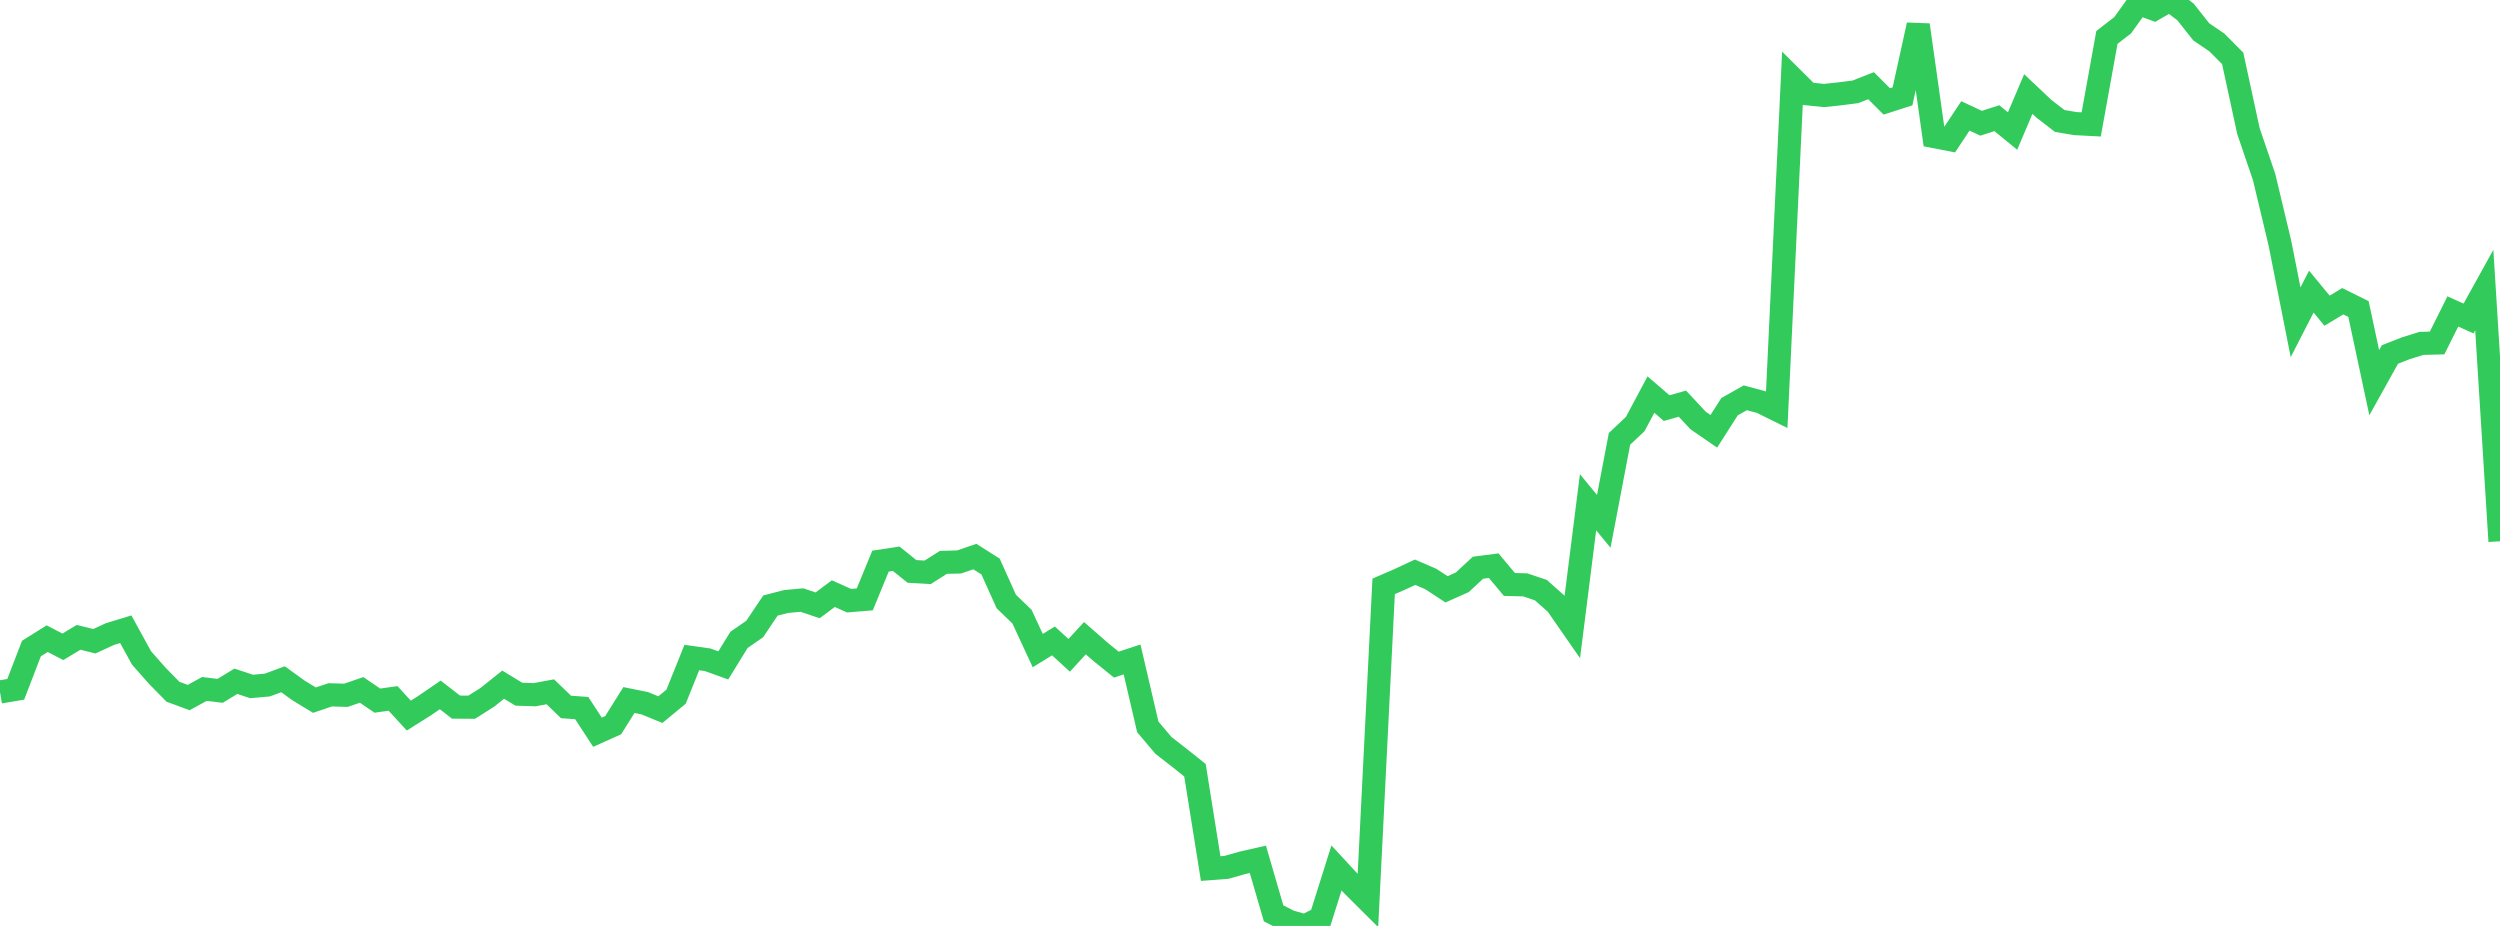 <?xml version="1.0" standalone="no"?>
<!DOCTYPE svg PUBLIC "-//W3C//DTD SVG 1.1//EN" "http://www.w3.org/Graphics/SVG/1.1/DTD/svg11.dtd">

<svg width="135" height="50" viewBox="0 0 135 50" preserveAspectRatio="none" 
  xmlns="http://www.w3.org/2000/svg"
  xmlns:xlink="http://www.w3.org/1999/xlink">


<polyline points="0.0, 37.366 0.849, 37.224 1.698, 35.021 2.547, 34.488 3.396, 34.928 4.245, 34.415 5.094, 34.627 5.943, 34.238 6.792, 33.979 7.642, 35.527 8.491, 36.49 9.34, 37.354 10.189, 37.668 11.038, 37.203 11.887, 37.306 12.736, 36.789 13.585, 37.069 14.434, 36.993 15.283, 36.681 16.132, 37.293 16.981, 37.808 17.83, 37.521 18.679, 37.546 19.528, 37.255 20.377, 37.834 21.226, 37.715 22.075, 38.642 22.925, 38.107 23.774, 37.525 24.623, 38.184 25.472, 38.189 26.321, 37.652 27.17, 36.972 28.019, 37.487 28.868, 37.514 29.717, 37.357 30.566, 38.175 31.415, 38.237 32.264, 39.54 33.113, 39.158 33.962, 37.802 34.811, 37.973 35.66, 38.32 36.509, 37.62 37.358, 35.507 38.208, 35.627 39.057, 35.932 39.906, 34.554 40.755, 33.965 41.604, 32.699 42.453, 32.48 43.302, 32.403 44.151, 32.689 45.0, 32.056 45.849, 32.437 46.698, 32.367 47.547, 30.301 48.396, 30.173 49.245, 30.857 50.094, 30.906 50.943, 30.368 51.792, 30.346 52.642, 30.055 53.491, 30.593 54.34, 32.482 55.189, 33.3 56.038, 35.131 56.887, 34.61 57.736, 35.388 58.585, 34.462 59.434, 35.204 60.283, 35.89 61.132, 35.61 61.981, 39.252 62.83, 40.256 63.679, 40.916 64.528, 41.592 65.377, 46.903 66.226, 46.839 67.075, 46.597 67.925, 46.404 68.774, 49.32 69.623, 49.757 70.472, 50.0 71.321, 49.565 72.17, 46.869 73.019, 47.787 73.868, 48.632 74.717, 31.664 75.566, 31.296 76.415, 30.9 77.264, 31.267 78.113, 31.823 78.962, 31.444 79.811, 30.657 80.66, 30.546 81.509, 31.561 82.358, 31.582 83.208, 31.867 84.057, 32.623 84.906, 33.847 85.755, 27.122 86.604, 28.153 87.453, 23.698 88.302, 22.898 89.151, 21.307 90.0, 22.039 90.849, 21.797 91.698, 22.707 92.547, 23.291 93.396, 21.961 94.245, 21.482 95.094, 21.709 95.943, 22.129 96.792, 4.223 97.642, 5.068 98.491, 5.158 99.34, 5.068 100.189, 4.96 101.038, 4.628 101.887, 5.477 102.736, 5.203 103.585, 1.349 104.434, 7.373 105.283, 7.537 106.132, 6.259 106.981, 6.655 107.83, 6.382 108.679, 7.076 109.528, 5.078 110.377, 5.878 111.226, 6.533 112.075, 6.675 112.925, 6.719 113.774, 2.021 114.623, 1.364 115.472, 0.185 116.321, 0.494 117.17, 0.0 118.019, 0.646 118.868, 1.72 119.717, 2.298 120.566, 3.154 121.415, 7.076 122.264, 9.566 123.113, 13.121 123.962, 17.402 124.811, 15.747 125.66, 16.777 126.509, 16.267 127.358, 16.687 128.208, 20.666 129.057, 19.141 129.906, 18.809 130.755, 18.543 131.604, 18.52 132.453, 16.818 133.302, 17.199 134.151, 15.665 135.0, 29.23" fill="none" stroke="#32ca5b" stroke-width="1.25"/>

</svg>